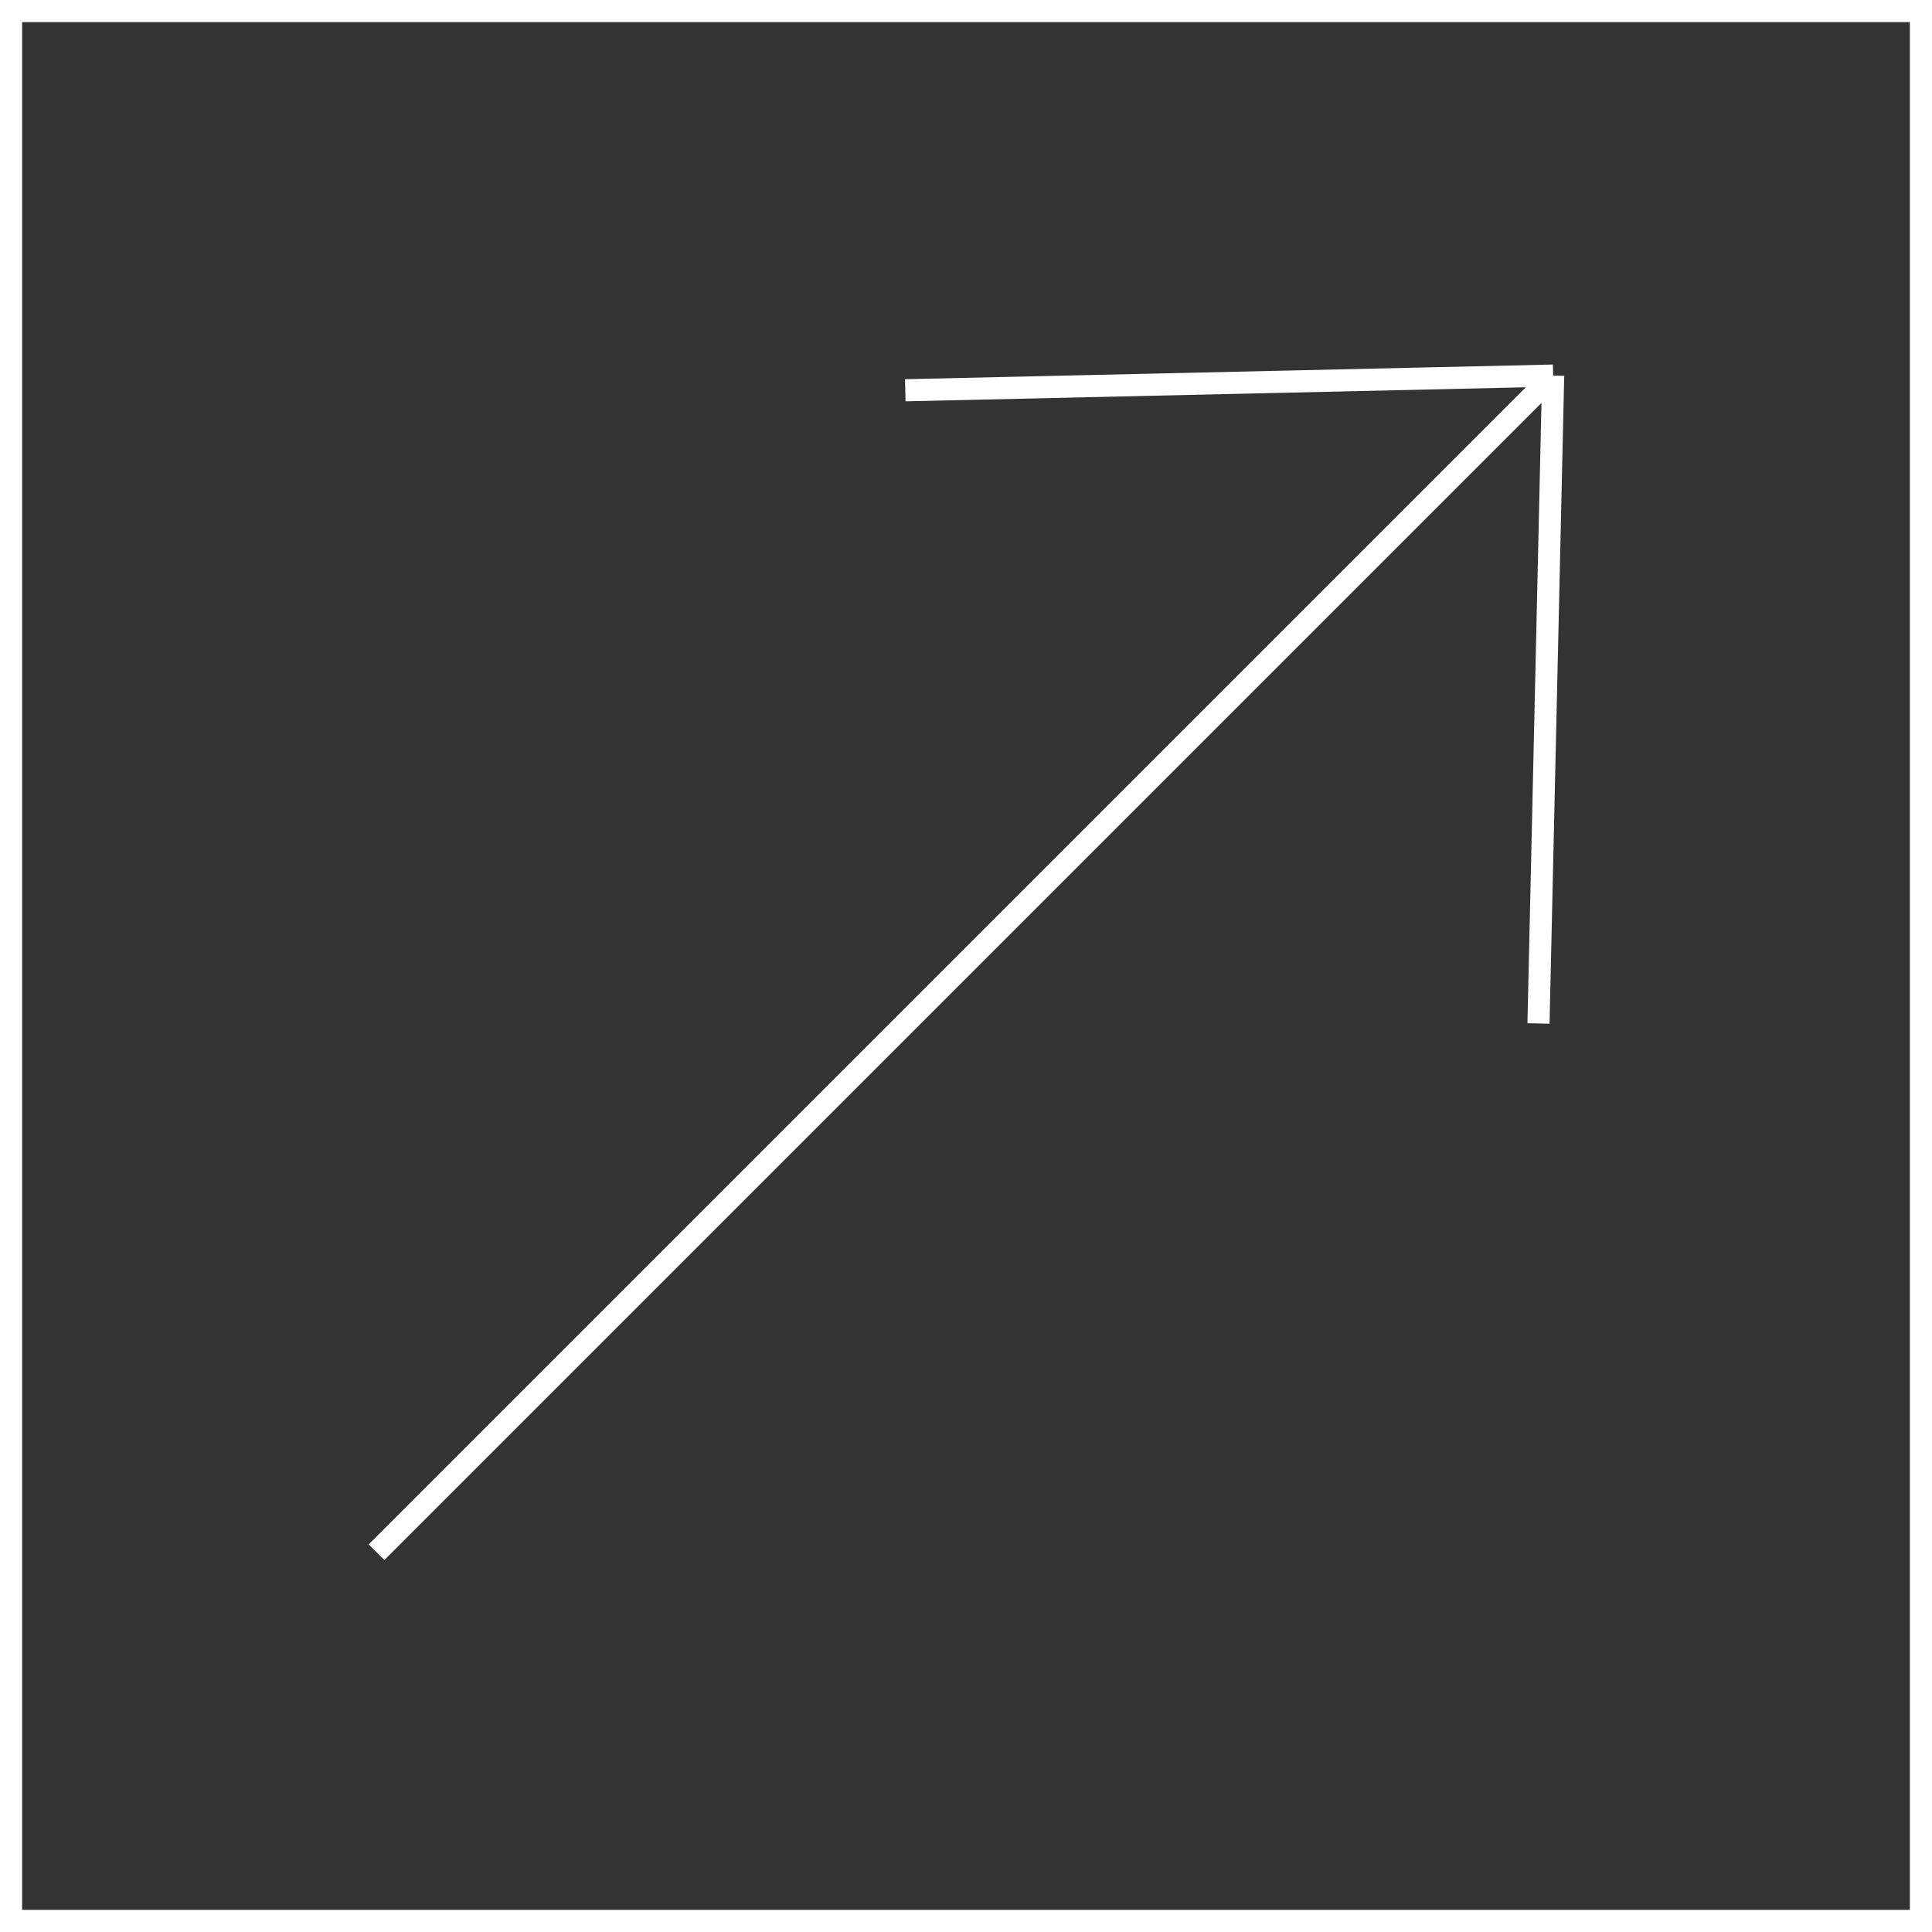 <?xml version="1.0" encoding="UTF-8"?> <svg xmlns="http://www.w3.org/2000/svg" width="262" height="262" viewBox="0 0 262 262" fill="none"><rect x="0" y="0" width="262" height="262" fill="#333333" stroke="none"/> <path d="M210.625 50.935L51.065 210.495M210.625 50.935L122.765 52.925M210.625 50.935L208.636 138.795" stroke="white" stroke-width="3"></path> <rect x="1.5" y="1.5" width="259" height="259" stroke="white" stroke-width="3"></rect> </svg> 